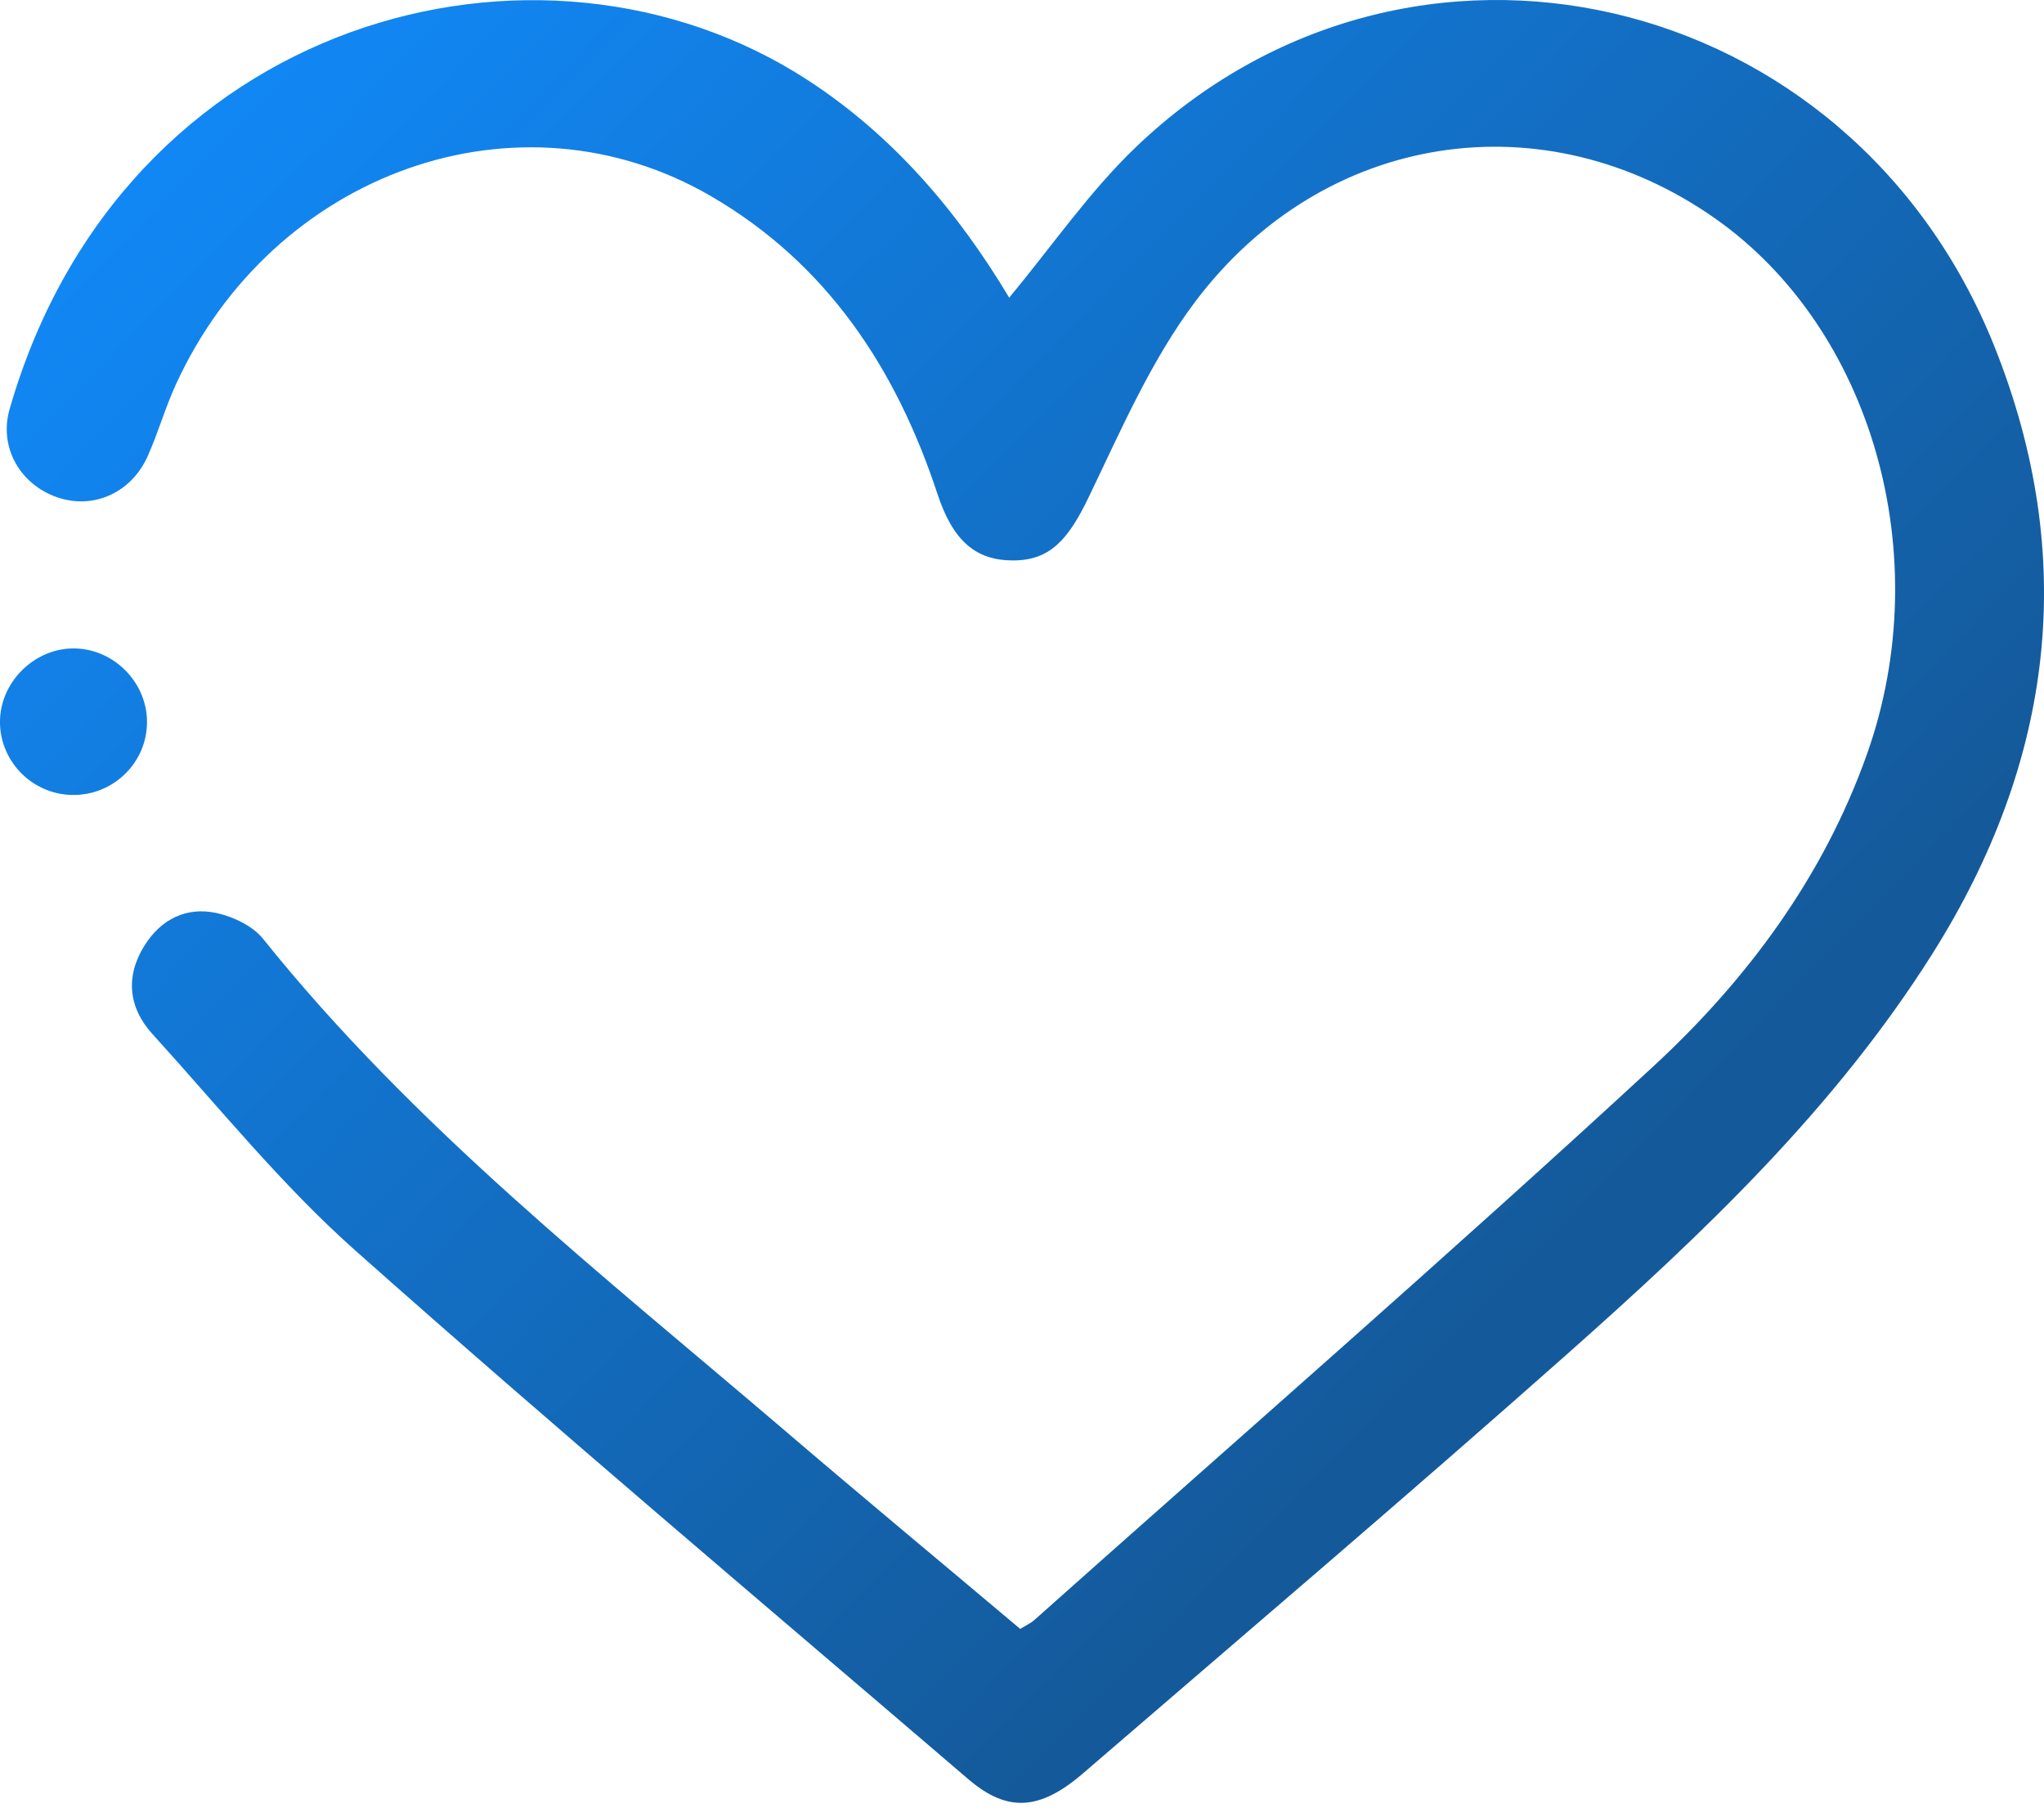 <?xml version="1.0" encoding="UTF-8"?> <svg xmlns="http://www.w3.org/2000/svg" width="36" height="32" viewBox="0 0 36 32" fill="none"><path d="M17.774 5.242C18.531 4.332 19.184 3.378 20.001 2.595C24.828 -2.029 32.588 -0.238 35.126 6.099C36.617 9.825 36.167 13.412 34.036 16.793C32.313 19.527 29.989 21.728 27.597 23.849C24.785 26.342 21.922 28.775 19.076 31.227C18.314 31.884 17.742 31.919 17.057 31.333C13.45 28.243 9.816 25.182 6.266 22.028C4.965 20.874 3.858 19.5 2.683 18.207C2.265 17.748 2.203 17.199 2.543 16.654C2.833 16.188 3.282 15.963 3.814 16.078C4.109 16.143 4.45 16.305 4.633 16.532C7.289 19.845 10.611 22.448 13.81 25.181C15.186 26.358 16.578 27.513 17.969 28.685C18.071 28.621 18.151 28.586 18.214 28.531C21.856 25.286 25.538 22.084 29.122 18.776C30.776 17.248 32.122 15.432 32.887 13.266C34.115 9.788 32.974 5.792 30.208 3.847C27.205 1.736 23.321 2.304 21.055 5.307C20.276 6.34 19.745 7.571 19.178 8.748C18.815 9.506 18.492 9.867 17.849 9.869C17.184 9.872 16.782 9.524 16.509 8.692C15.782 6.489 14.565 4.643 12.525 3.456C9.141 1.486 4.819 3.019 3.099 6.767C2.911 7.177 2.787 7.616 2.603 8.029C2.312 8.684 1.639 8.978 1.001 8.755C0.354 8.528 -0.025 7.876 0.17 7.202C2.153 0.31 9.501 -1.663 14.225 1.41C15.743 2.397 16.874 3.738 17.774 5.241V5.242ZM0.001 12.656C-0.031 13.376 0.547 13.987 1.271 13.999C1.972 14.011 2.557 13.466 2.588 12.77C2.621 12.057 2.035 11.433 1.32 11.419C0.637 11.404 0.032 11.973 0.001 12.657V12.656Z" fill="url(#paint0_linear_166_1254)"></path><defs><linearGradient id="paint0_linear_166_1254" x1="-5.192" y1="9.353" x2="17.722" y2="31.799" gradientUnits="userSpaceOnUse"><stop stop-color="#1189F8"></stop><stop offset="1" stop-color="#145A9B"></stop></linearGradient></defs></svg> 